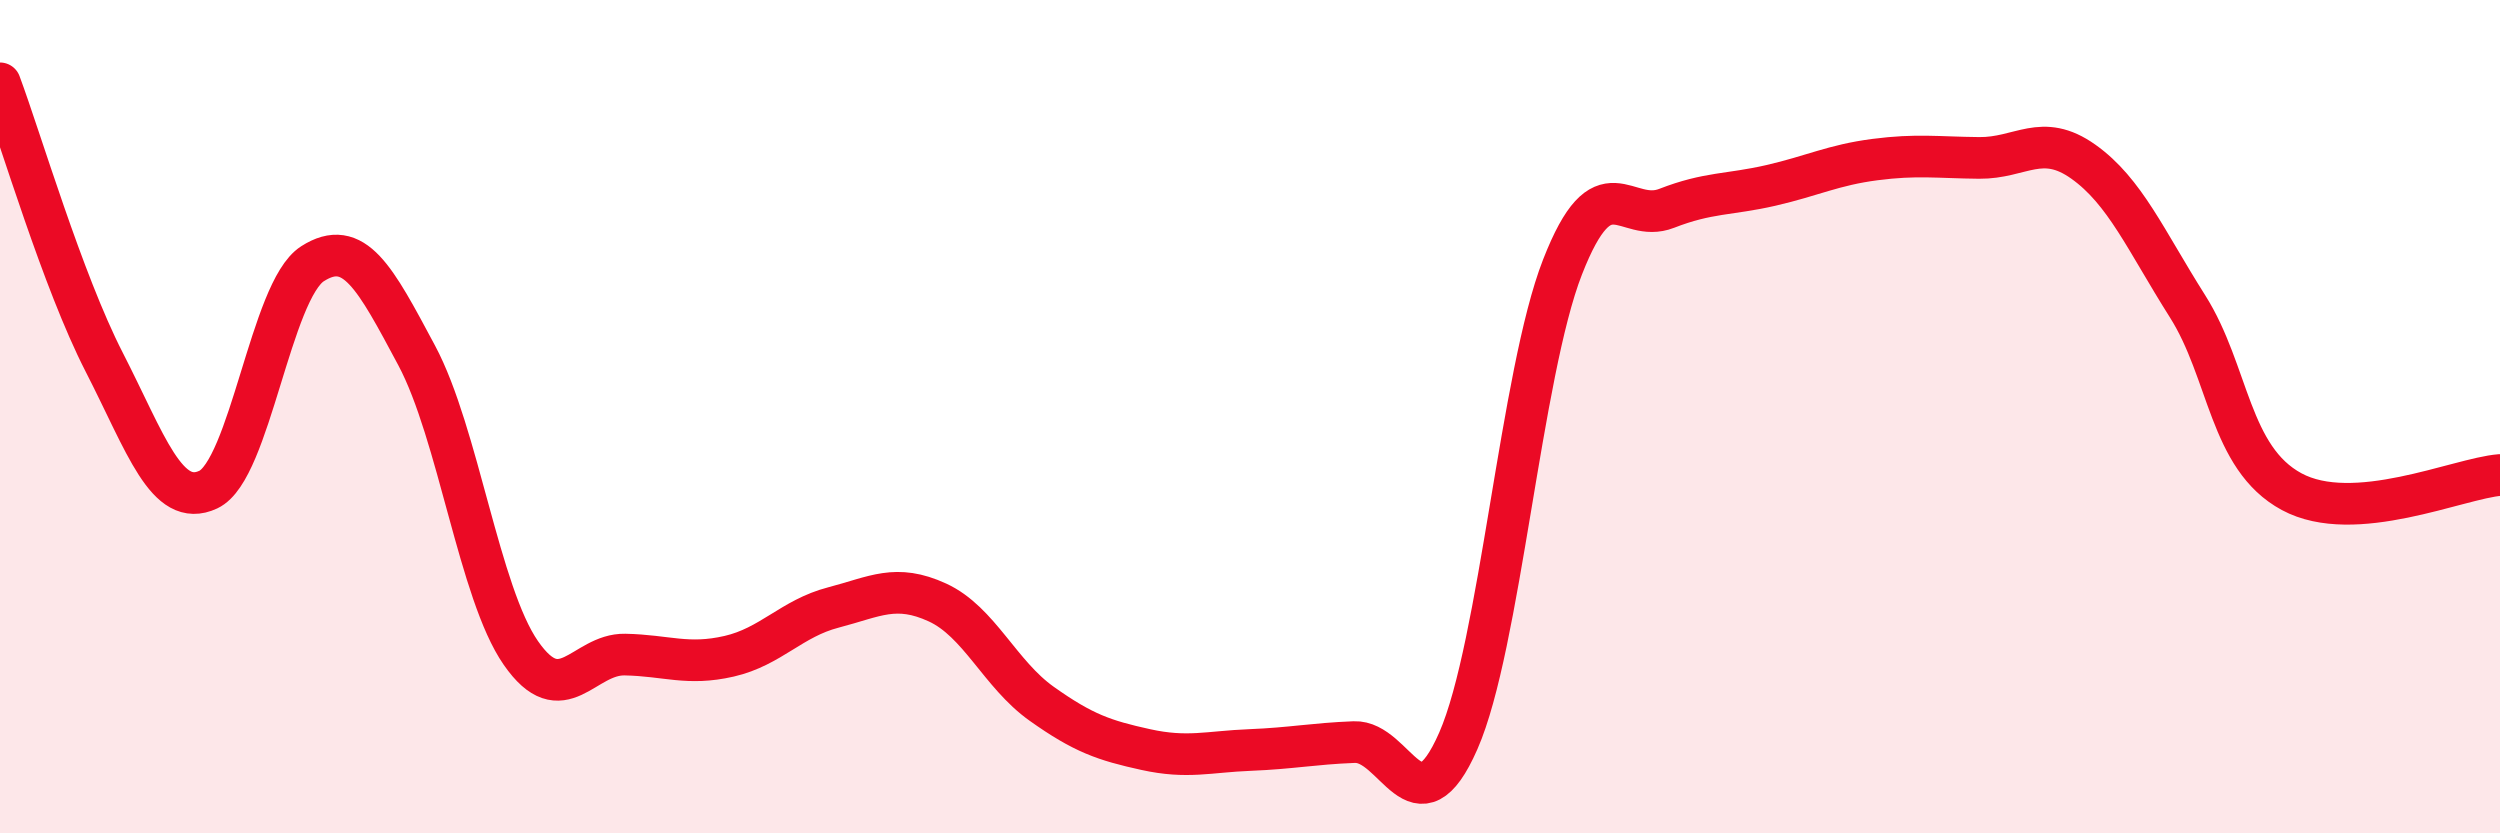 
    <svg width="60" height="20" viewBox="0 0 60 20" xmlns="http://www.w3.org/2000/svg">
      <path
        d="M 0,2 C 0.5,3.34 1.5,6.74 2.5,8.69 C 3.5,10.64 4,12.22 5,11.75 C 6,11.28 6.5,6.97 7.5,6.33 C 8.5,5.69 9,6.66 10,8.53 C 11,10.4 11.5,14.23 12.5,15.67 C 13.5,17.11 14,15.69 15,15.71 C 16,15.73 16.5,15.98 17.5,15.75 C 18.5,15.52 19,14.84 20,14.58 C 21,14.32 21.5,14 22.5,14.46 C 23.5,14.92 24,16.18 25,16.89 C 26,17.6 26.5,17.77 27.5,17.99 C 28.5,18.21 29,18.04 30,18 C 31,17.96 31.5,17.85 32.5,17.81 C 33.5,17.77 34,20.06 35,17.78 C 36,15.5 36.5,8.97 37.5,6.41 C 38.5,3.85 39,5.39 40,5 C 41,4.61 41.5,4.68 42.5,4.45 C 43.5,4.22 44,3.96 45,3.83 C 46,3.7 46.5,3.78 47.5,3.79 C 48.5,3.8 49,3.17 50,3.88 C 51,4.59 51.5,5.77 52.5,7.35 C 53.5,8.93 53.5,10.99 55,11.8 C 56.5,12.61 59,11.48 60,11.4L60 20L0 20Z"
        fill="#EB0A25"
        opacity="0.1"
        stroke-linecap="round"
        stroke-linejoin="round"
      />
      <path
        d="M 0,2 C 0.5,3.34 1.5,6.74 2.5,8.69 C 3.5,10.64 4,12.22 5,11.75 C 6,11.28 6.5,6.97 7.5,6.33 C 8.5,5.69 9,6.66 10,8.53 C 11,10.4 11.5,14.23 12.5,15.67 C 13.5,17.11 14,15.69 15,15.71 C 16,15.73 16.5,15.98 17.5,15.75 C 18.5,15.52 19,14.84 20,14.58 C 21,14.32 21.5,14 22.5,14.46 C 23.5,14.92 24,16.18 25,16.89 C 26,17.6 26.5,17.77 27.5,17.99 C 28.5,18.21 29,18.04 30,18 C 31,17.96 31.5,17.85 32.5,17.81 C 33.5,17.77 34,20.06 35,17.78 C 36,15.5 36.5,8.97 37.5,6.41 C 38.5,3.85 39,5.39 40,5 C 41,4.61 41.5,4.68 42.5,4.45 C 43.5,4.22 44,3.96 45,3.83 C 46,3.7 46.5,3.78 47.5,3.79 C 48.5,3.8 49,3.17 50,3.88 C 51,4.59 51.5,5.77 52.5,7.35 C 53.5,8.93 53.5,10.99 55,11.8 C 56.5,12.61 59,11.48 60,11.4"
        stroke="#EB0A25"
        stroke-width="1"
        fill="none"
        stroke-linecap="round"
        stroke-linejoin="round"
      />
    </svg>
  